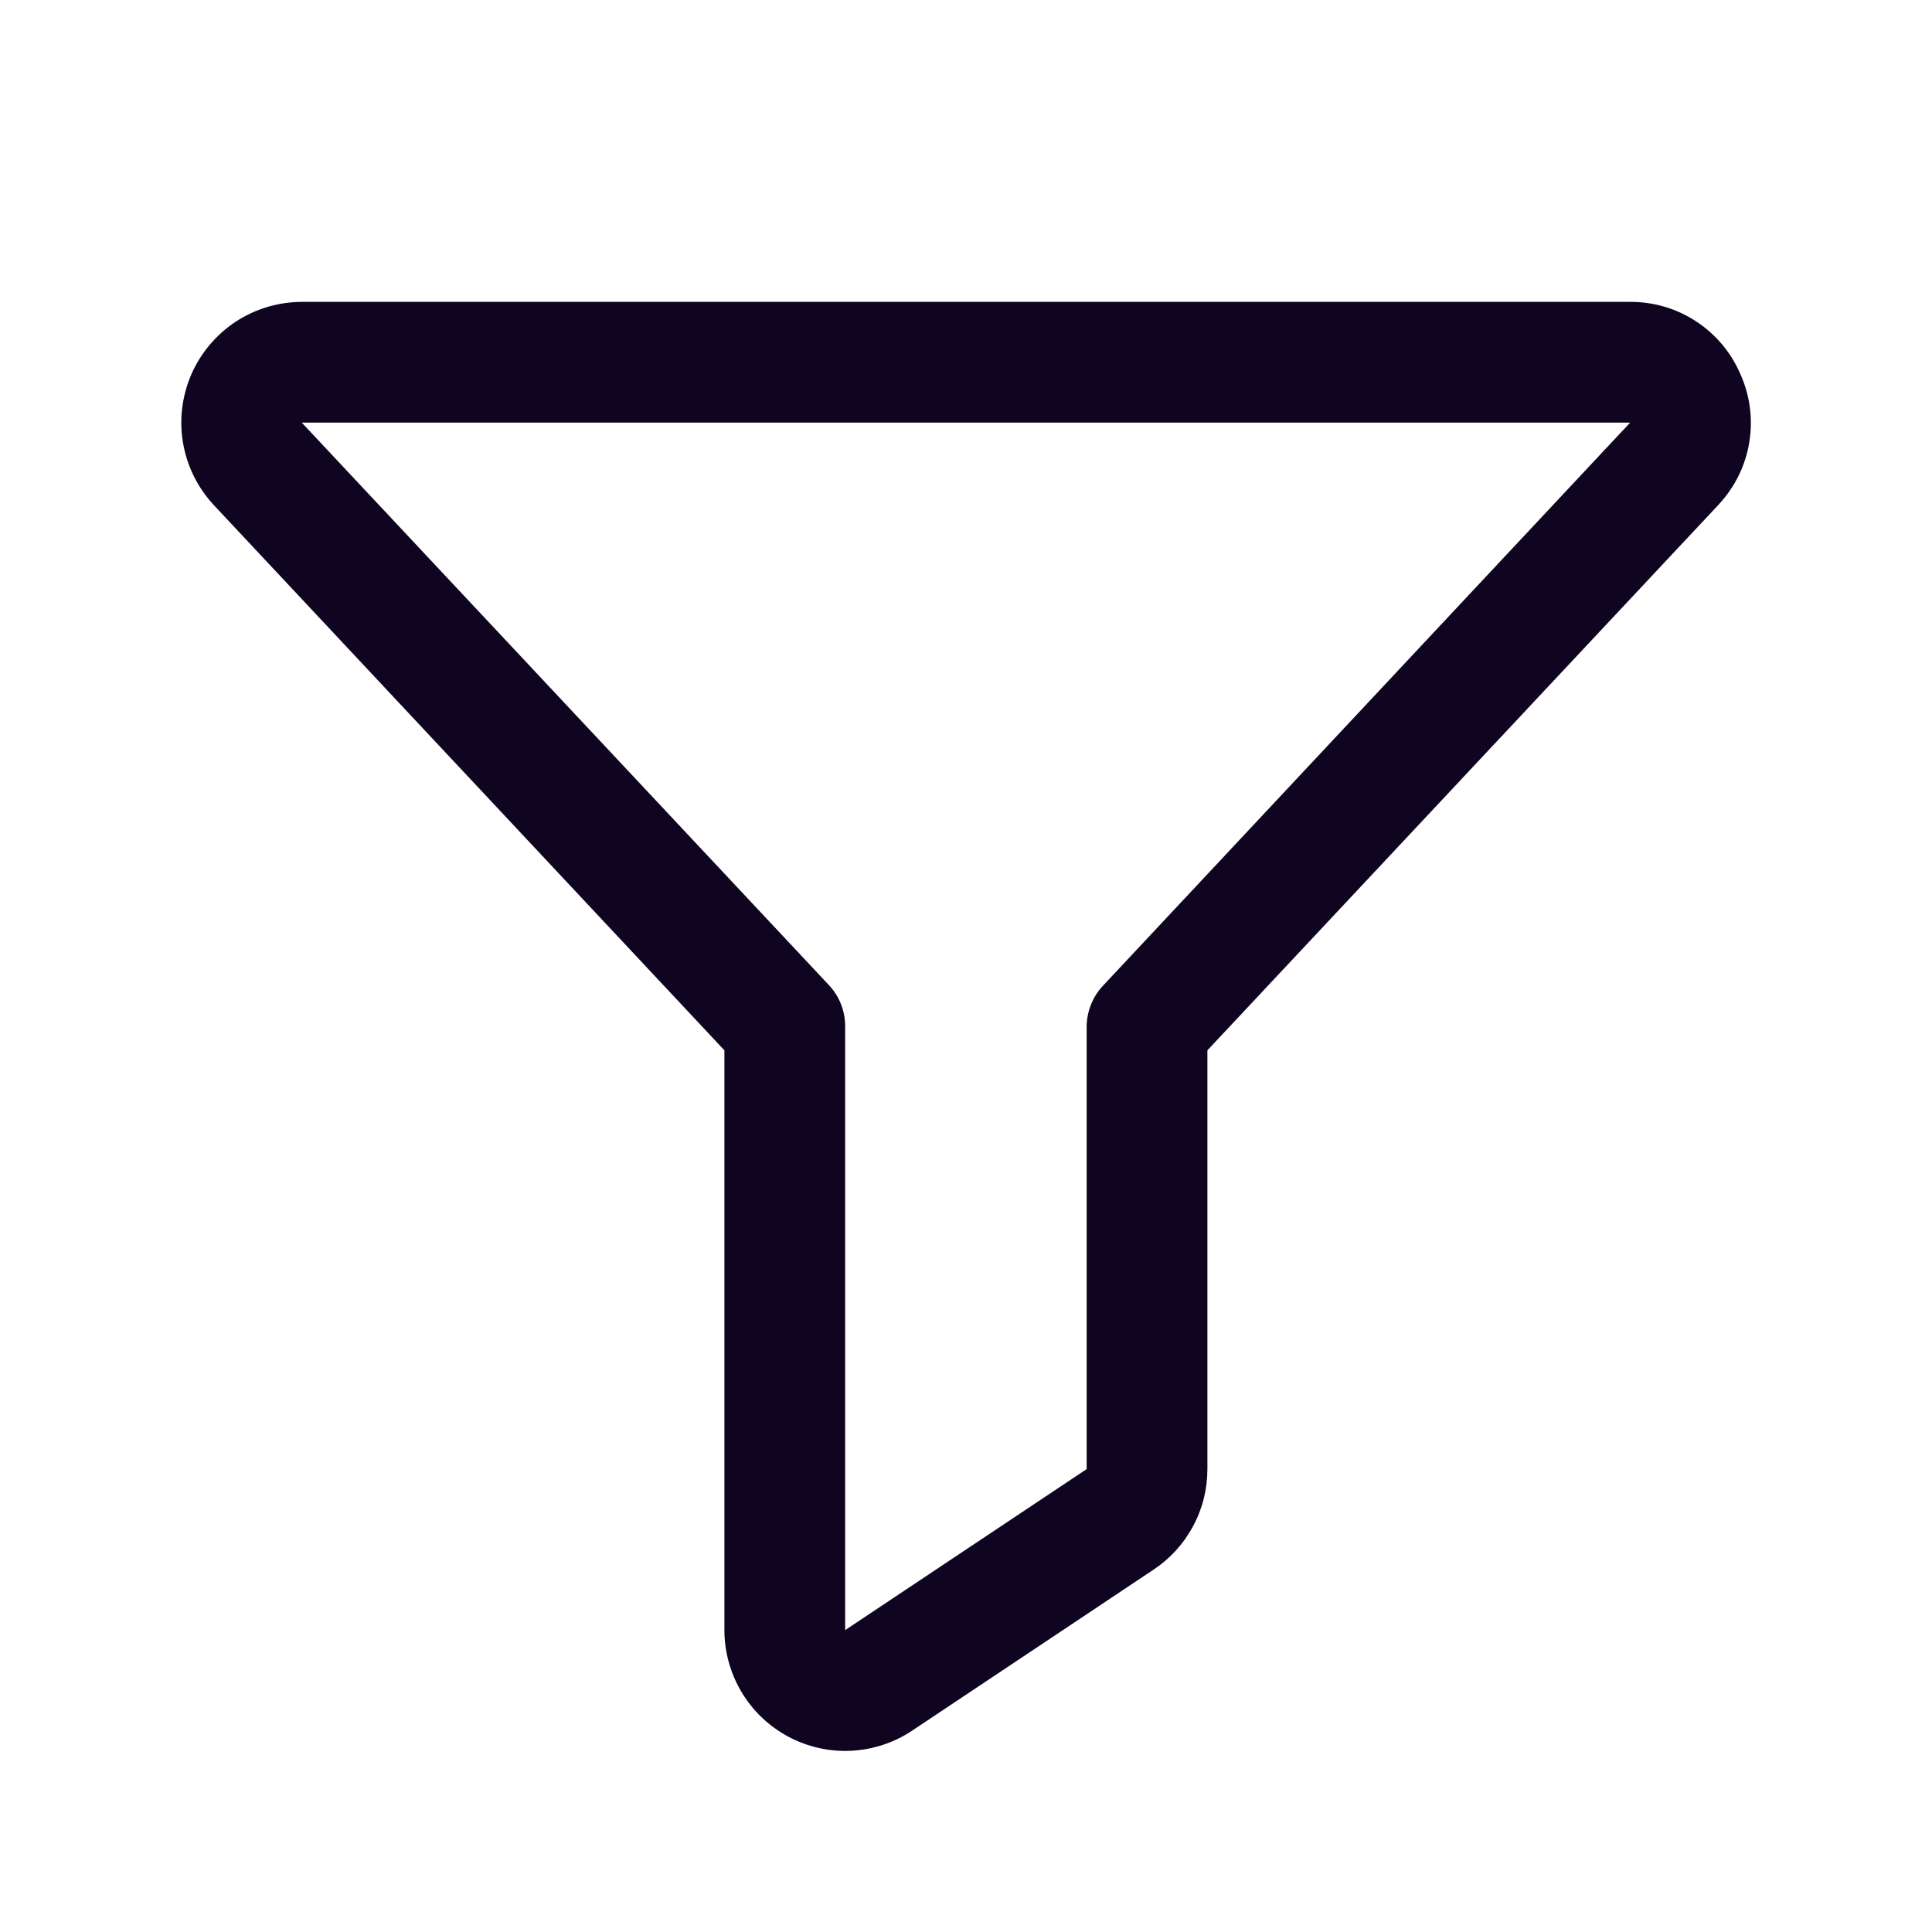 <svg width="20" height="20" viewBox="0 0 20 20" fill="none" xmlns="http://www.w3.org/2000/svg">
<path d="M18.015 3.87C17.919 3.647 17.759 3.458 17.557 3.326C17.354 3.193 17.117 3.124 16.875 3.125H3.124C2.883 3.126 2.646 3.196 2.443 3.328C2.241 3.461 2.081 3.649 1.983 3.87C1.886 4.092 1.854 4.337 1.893 4.575C1.932 4.814 2.039 5.037 2.202 5.216L2.208 5.223L7.499 10.873V16.875C7.499 17.101 7.561 17.323 7.677 17.517C7.793 17.712 7.96 17.87 8.159 17.977C8.359 18.084 8.583 18.135 8.809 18.124C9.035 18.113 9.254 18.041 9.442 17.916L11.943 16.248C12.114 16.134 12.254 15.98 12.351 15.798C12.449 15.617 12.499 15.414 12.499 15.208V10.873L17.792 5.223L17.798 5.216C17.962 5.037 18.071 4.815 18.109 4.575C18.148 4.336 18.115 4.09 18.015 3.87ZM11.42 10.202C11.312 10.316 11.251 10.467 11.249 10.625V15.208L8.749 16.875V10.625C8.75 10.466 8.689 10.313 8.581 10.198L3.124 4.375H16.875L11.42 10.202Z" fill="#0F0520"/>
</svg>
